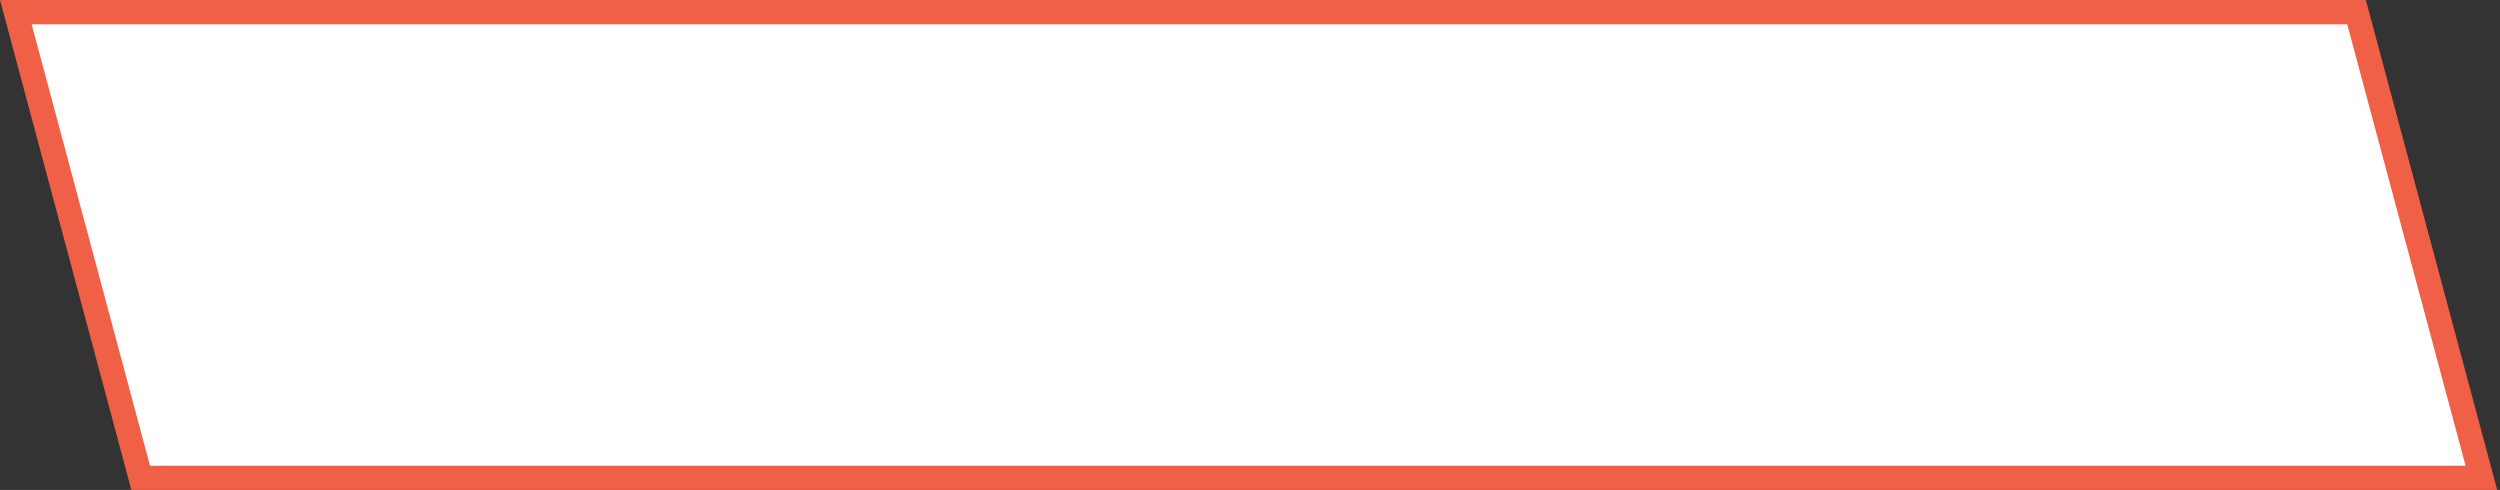 <?xml version="1.0" encoding="UTF-8"?> <svg xmlns="http://www.w3.org/2000/svg" width="199" height="39" viewBox="0 0 199 39" fill="none"><rect x="0" y="0" width="199" height="39" fill="#333333" stroke="none"/><rect x="1.259" y="0.966" width="186.32" height="38.38" transform="matrix(1 0 0.259 0.966 -0.25 0.033)" fill="white"></rect><rect x="1.259" y="0.966" width="186.32" height="38.38" transform="matrix(1 0 0.259 0.966 -0.25 0.033)" stroke="#F06046" stroke-width="2"></rect></svg> 